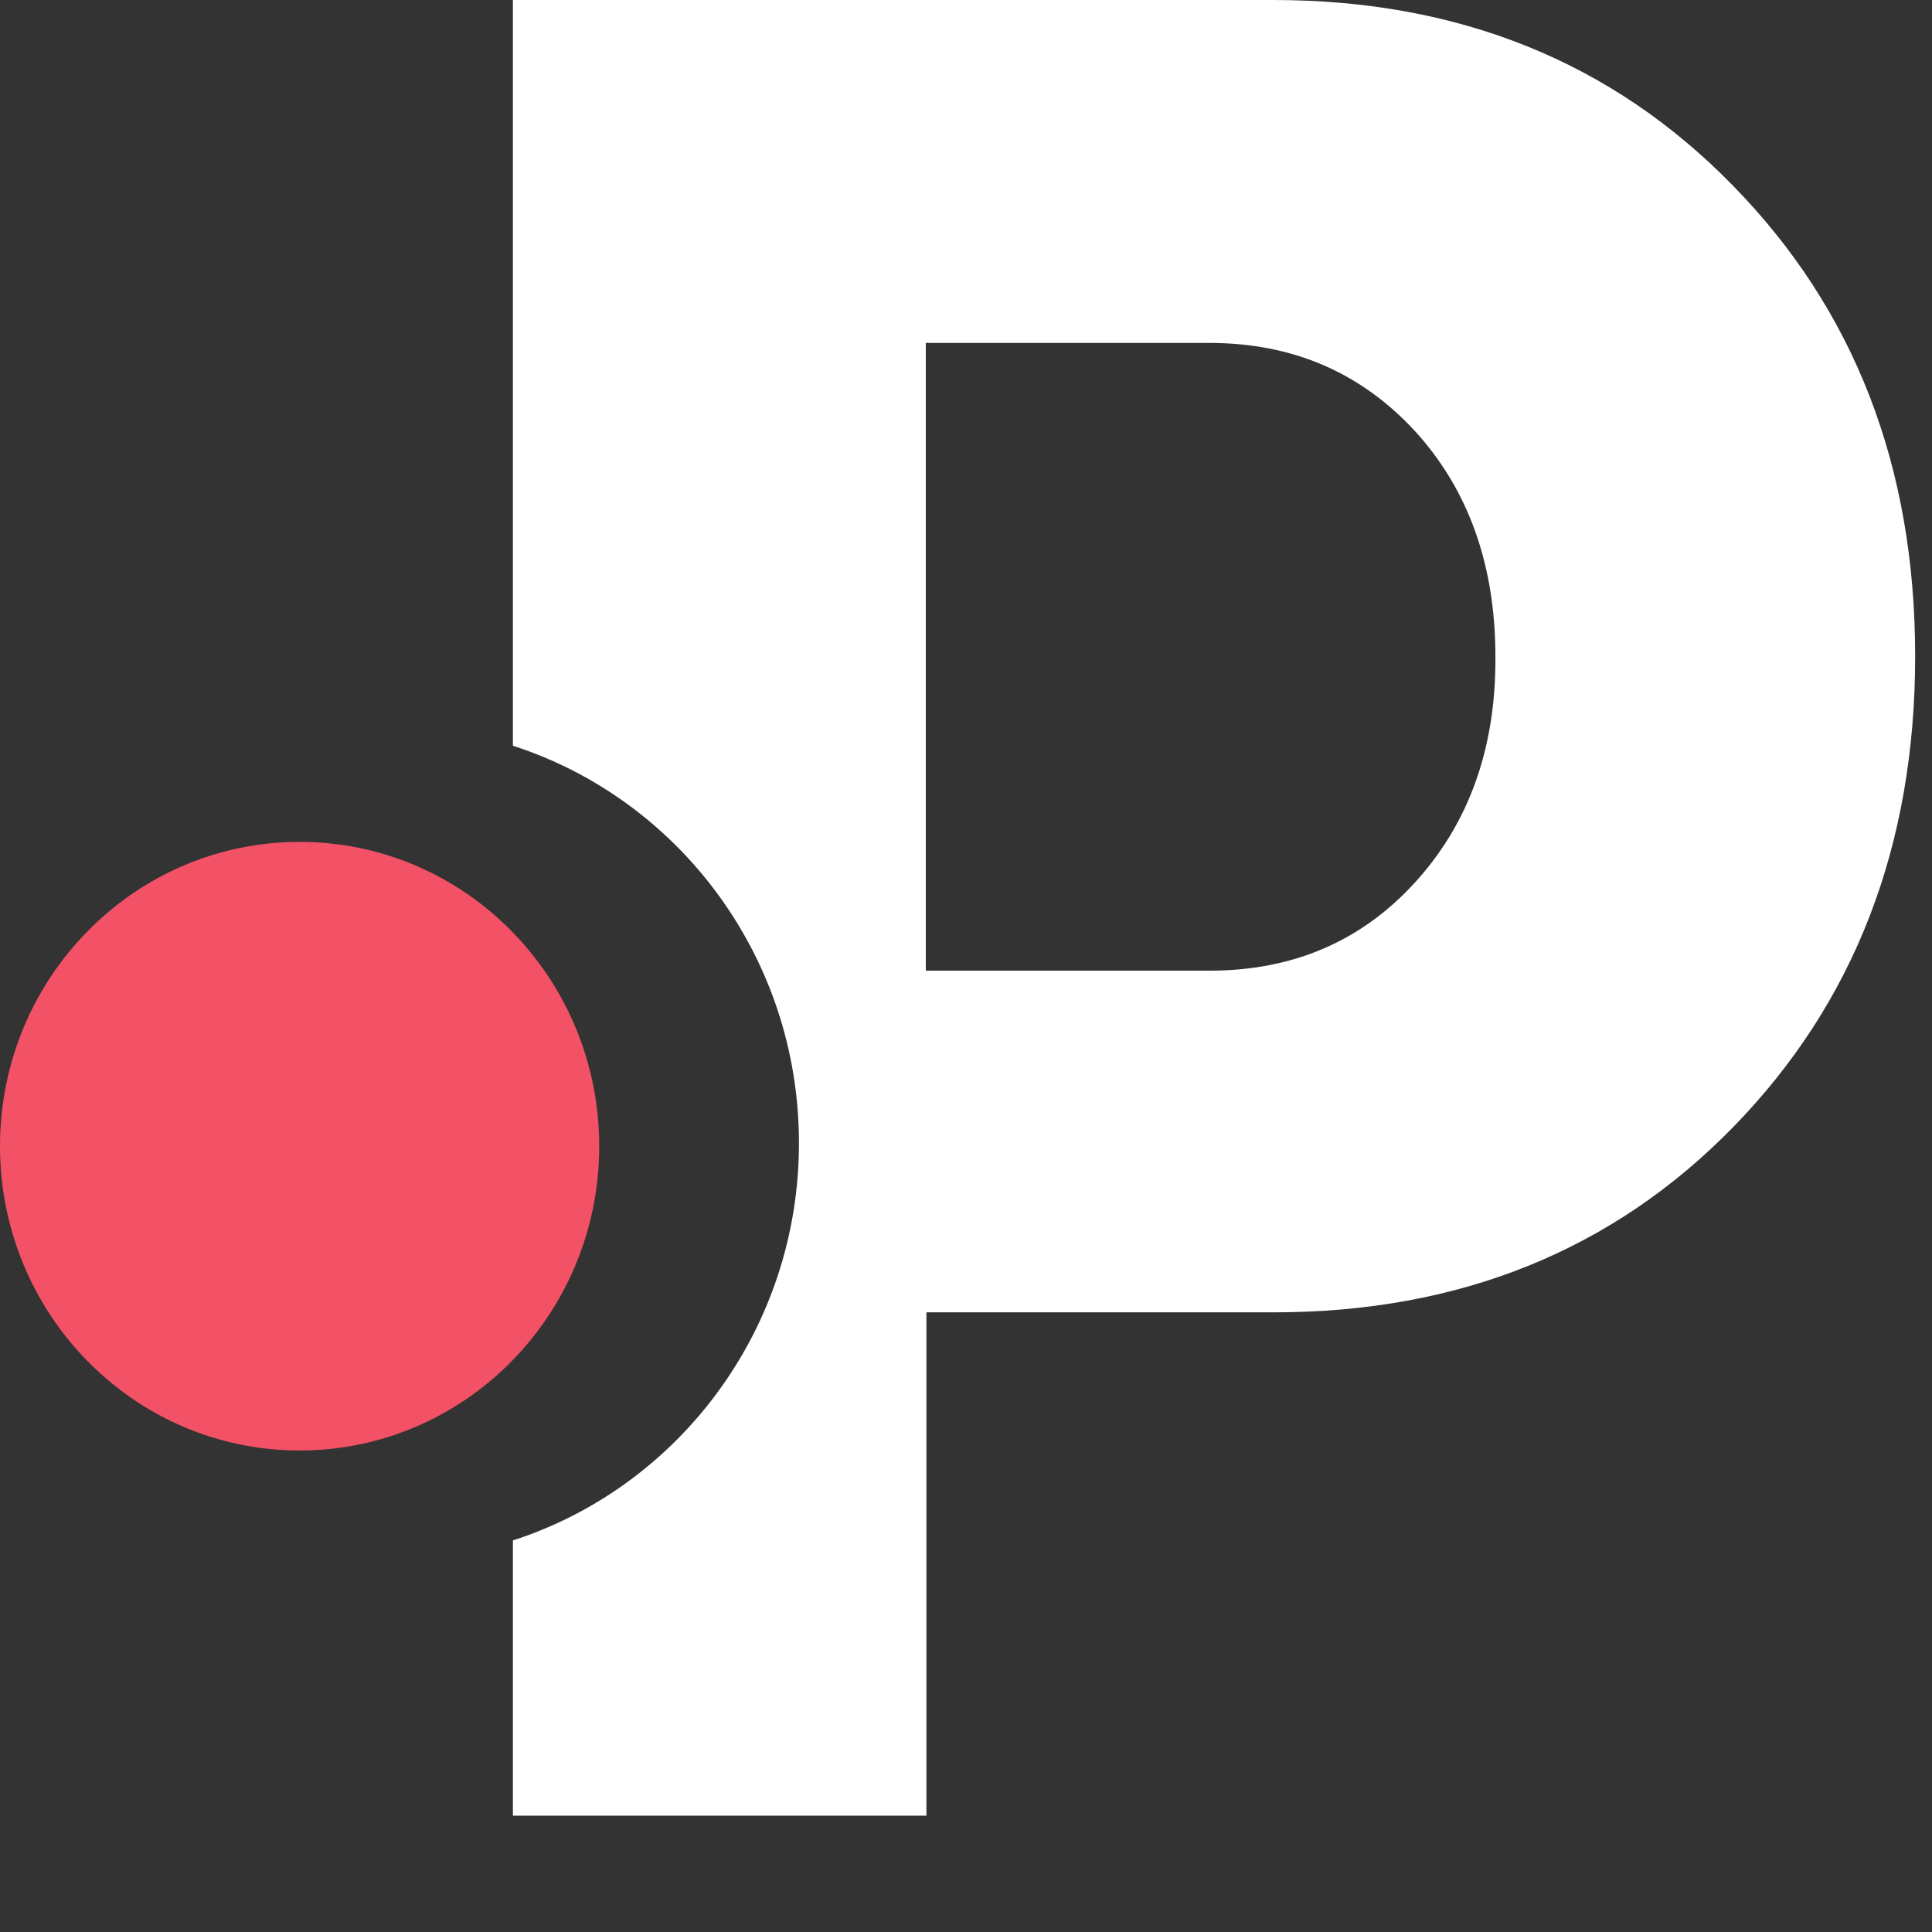 <svg width="50" height="50" viewBox="0 0 50 50" fill="none" xmlns="http://www.w3.org/2000/svg">
<rect x="0" y="0" width="50" height="50" fill="#333333" stroke="none"/>
<path fill-rule="evenodd" clip-rule="evenodd" d="M44.849 4.805C41.727 1.602 37.752 0 32.956 0H13.274V12.585V19.3C17.567 20.684 20.677 24.765 20.677 29.583C20.677 34.401 17.567 38.481 13.274 39.866V46.989H23.976V33.963H32.972C37.768 33.963 41.743 32.361 44.865 29.158C47.987 25.954 49.564 21.901 49.564 16.982C49.564 12.062 47.987 8.009 44.849 4.805ZM36.625 22.833C35.241 24.353 33.471 25.121 31.299 25.121H23.96V8.875H31.299C33.455 8.875 35.225 9.643 36.625 11.163C38.009 12.683 38.701 14.628 38.701 16.998C38.717 19.368 38.009 21.313 36.625 22.833Z" fill="white" />
<path d="M7.754 37.539C12.037 37.539 15.508 34.013 15.508 29.664C15.508 25.314 12.037 21.788 7.754 21.788C3.472 21.788 0 25.314 0 29.664C0 34.013 3.472 37.539 7.754 37.539Z" fill="#F35165"/>
</svg>
